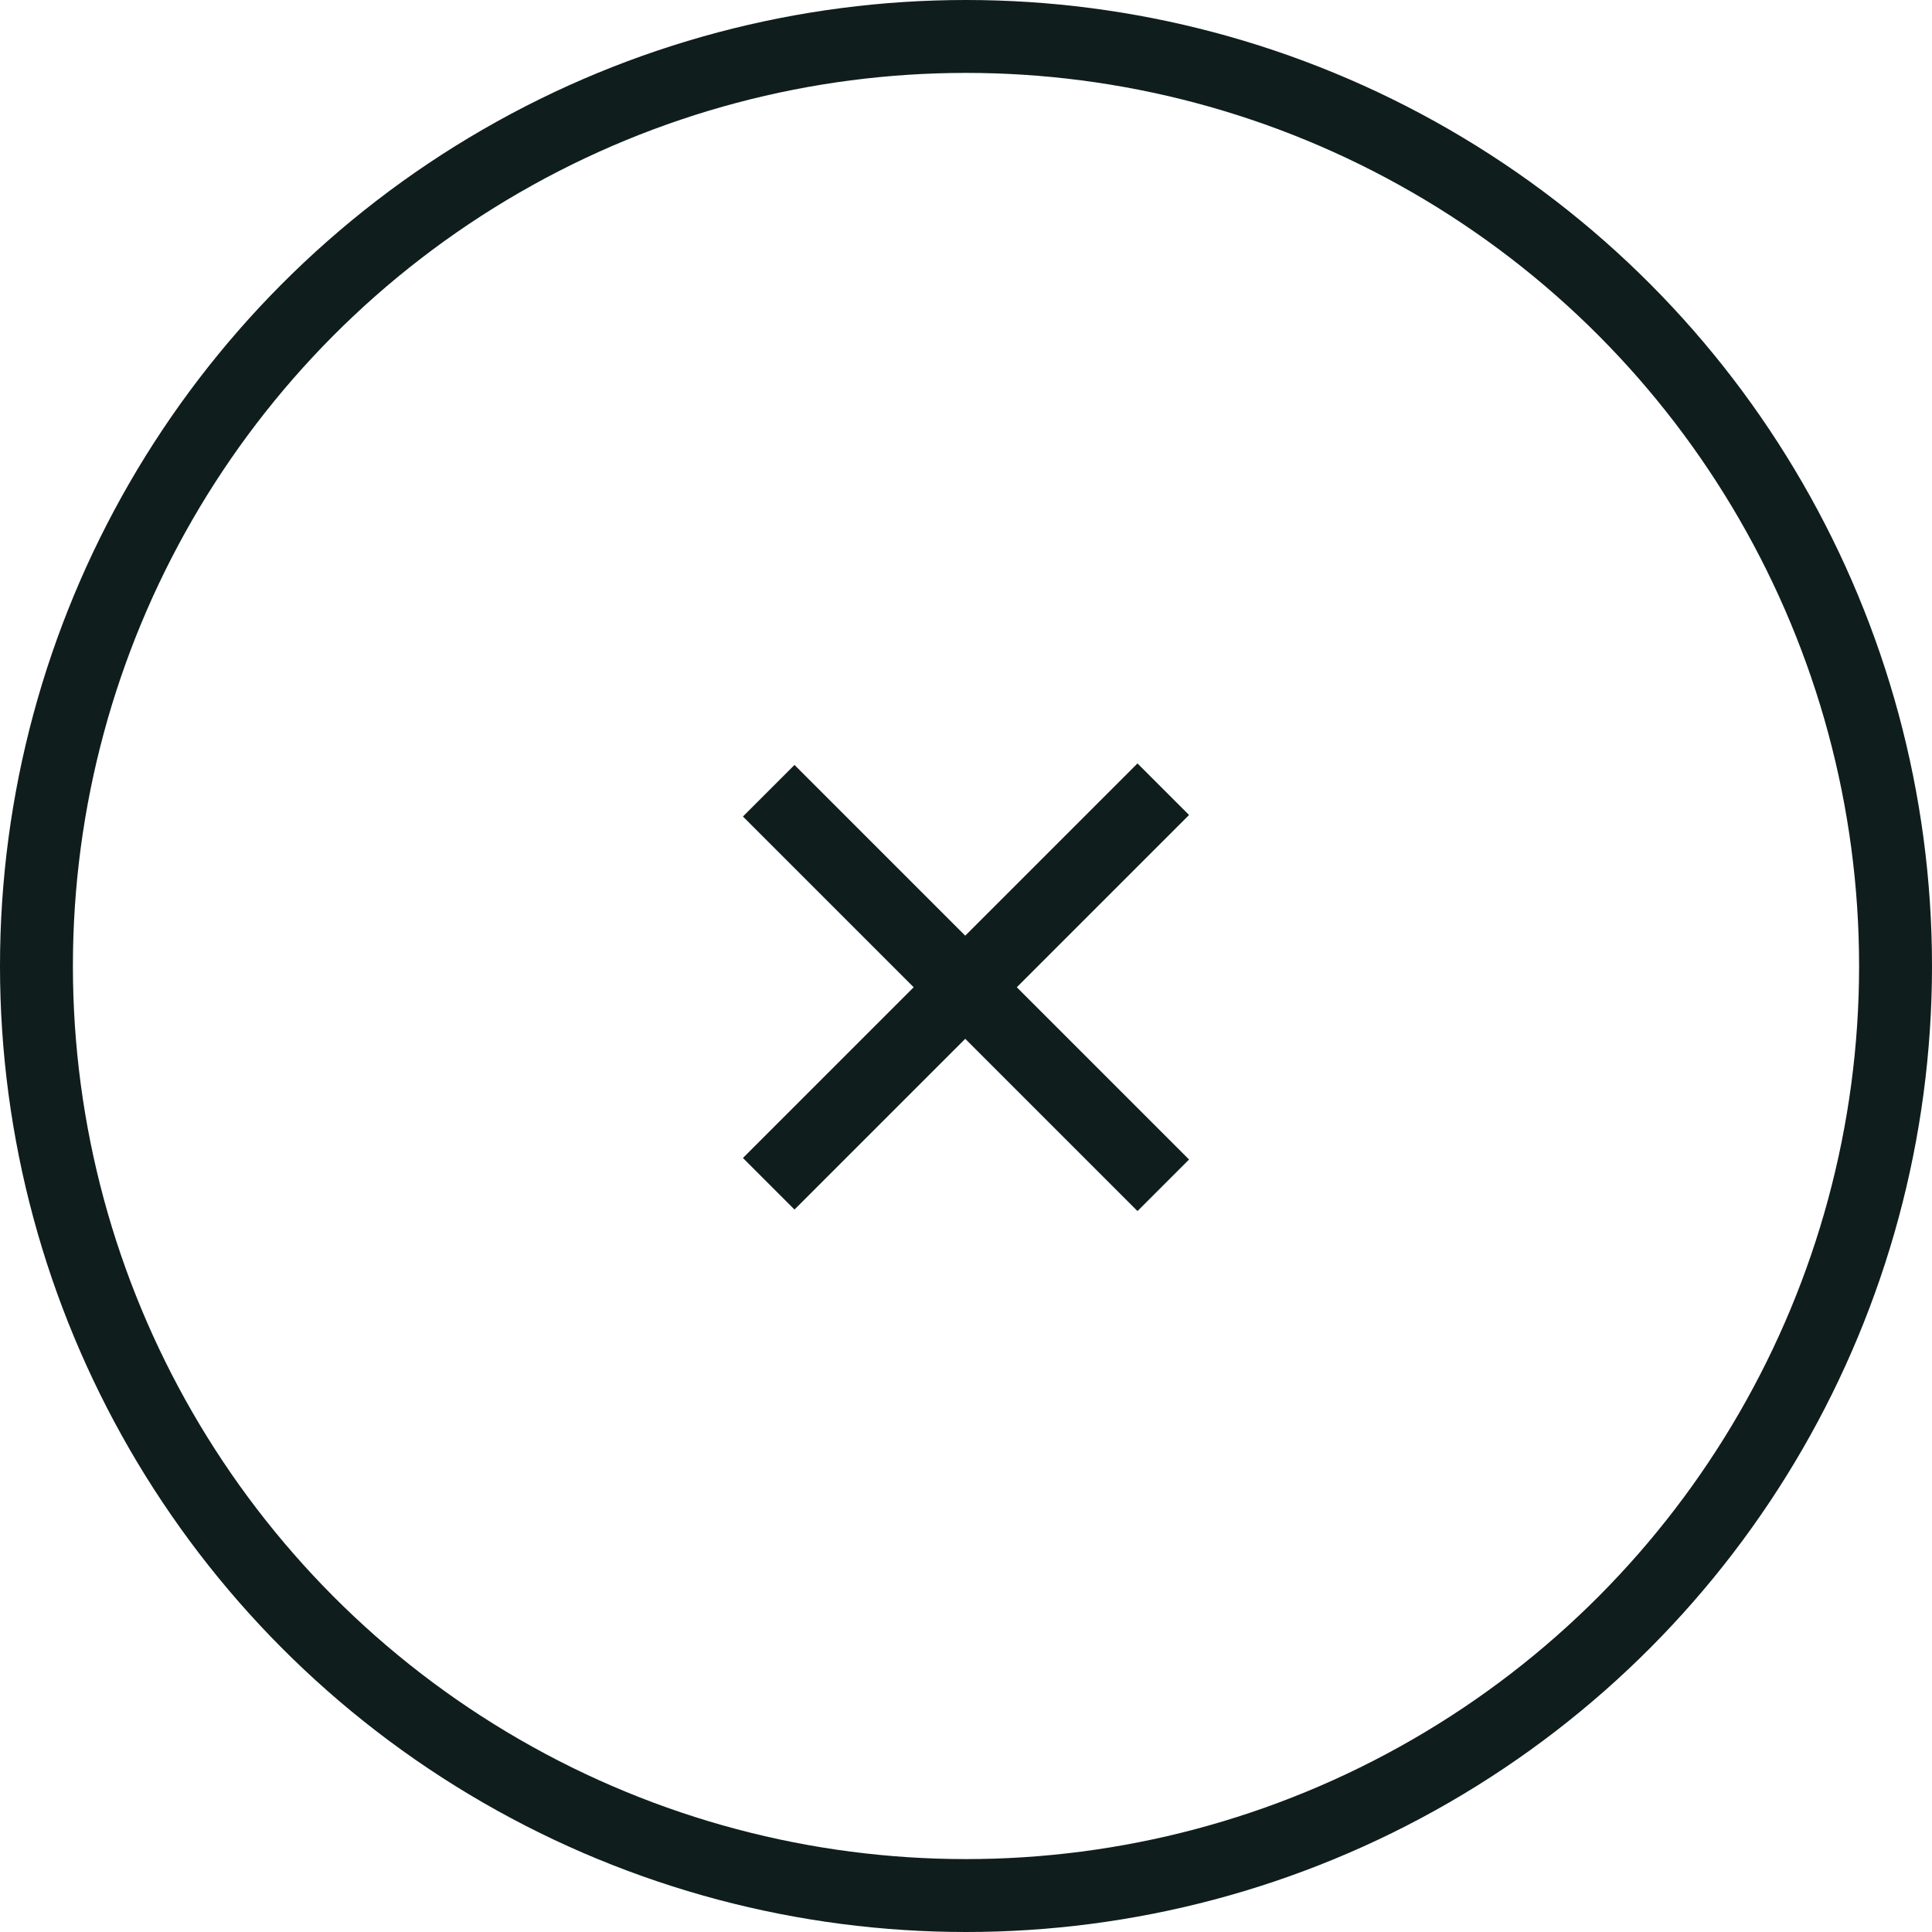 <svg xmlns="http://www.w3.org/2000/svg" width="53" height="53" viewBox="0 0 53 53">
  <g id="Ellipse_14" data-name="Ellipse 14" fill="none" stroke="#0f1d1d" stroke-width="2">
    <circle cx="26.5" cy="26.5" r="26.5" stroke="none"/>
    <circle cx="26.5" cy="26.5" r="25.5" fill="none"/>
  </g>
  <g id="Gruppe_104" data-name="Gruppe 104" transform="translate(-2165.052 1222.932) rotate(-90)">
    <path id="Pfad_100" data-name="Pfad 100" d="M15.307,0H0" transform="translate(1190.458 2186.14) rotate(45)" fill="none" stroke="#0f1d1d" stroke-width="2"/>
    <path id="Pfad_101" data-name="Pfad 101" d="M15.307,0H0" transform="translate(1201.24 2186.14) rotate(135)" fill="none" stroke="#0f1d1d" stroke-width="2"/>
  </g>
</svg>